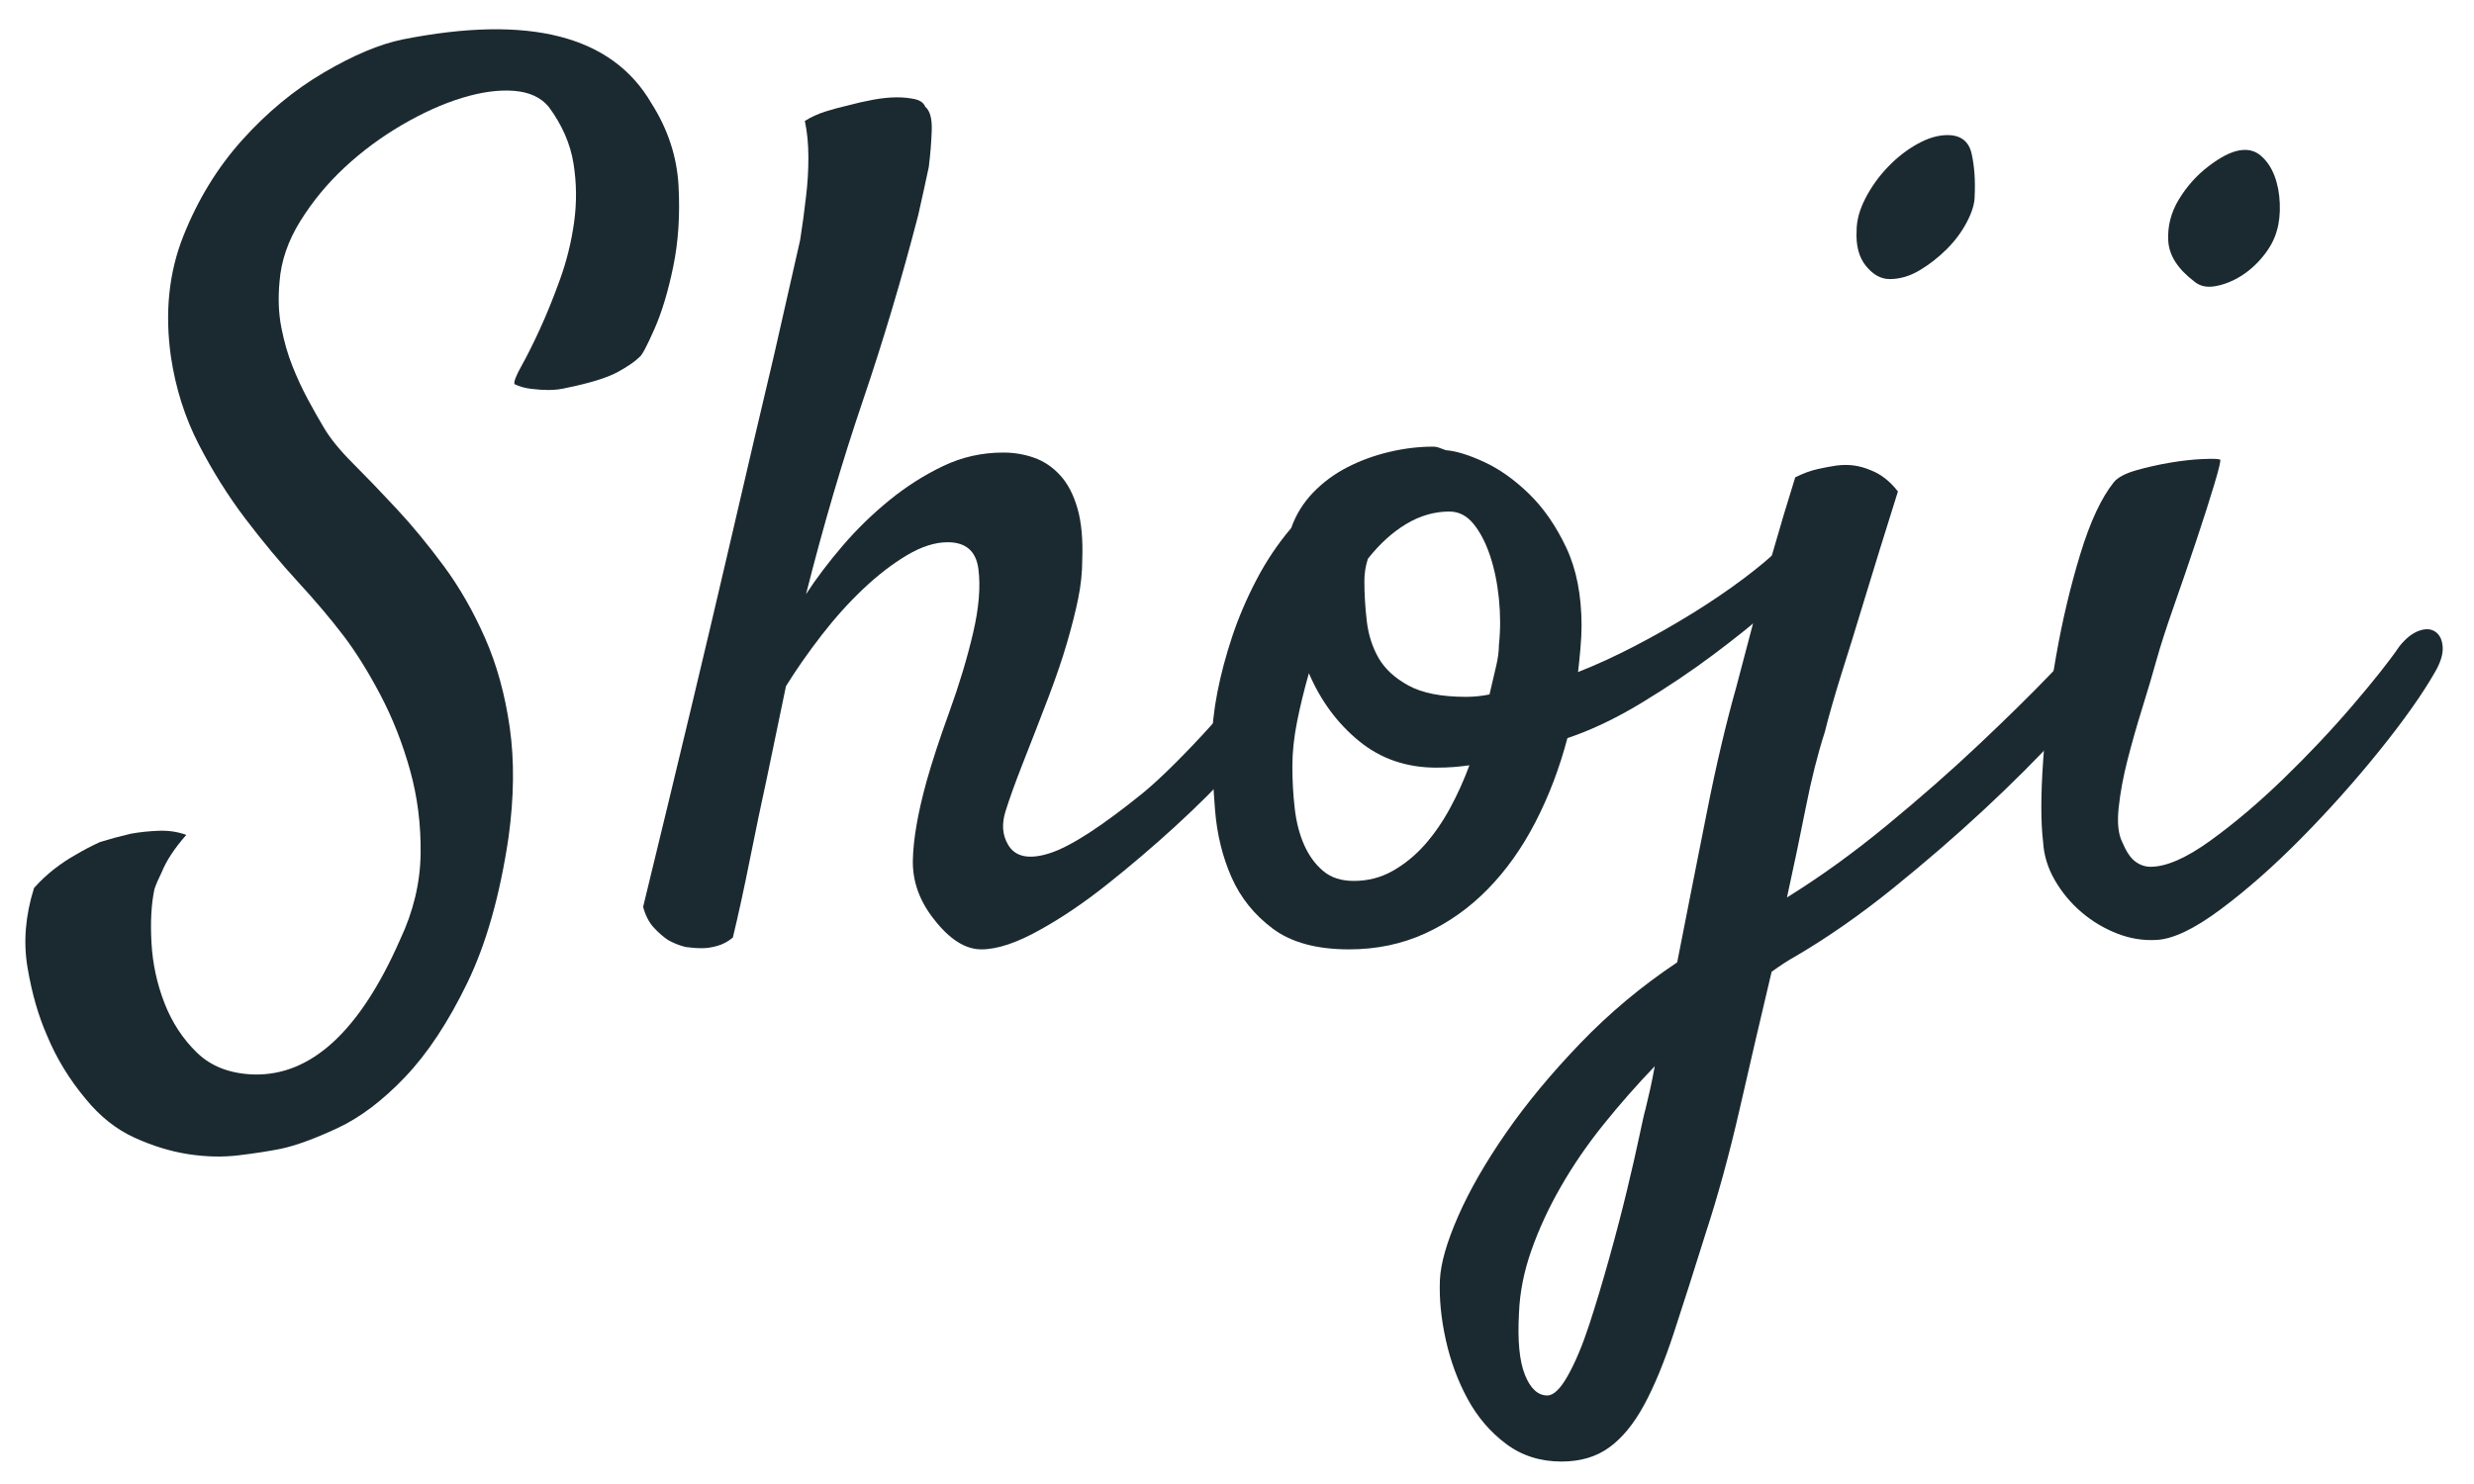 <svg style="fill-rule:evenodd;clip-rule:evenodd;stroke-linejoin:round;stroke-miterlimit:2;" xml:space="preserve" xmlns:xlink="http://www.w3.org/1999/xlink" xmlns="http://www.w3.org/2000/svg" version="1.1" viewBox="0 0 150 90" height="90px" width="150px">
    <g>
        <g>
            <path style="fill:rgb(27,42,48);fill-rule:nonzero;" d="M31.192,23.295C31.145,23.151 31.288,22.782 31.622,22.185C31.956,21.589 32.325,20.849 32.731,19.967C33.137,19.084 33.542,18.082 33.948,16.961C34.353,15.839 34.64,14.682 34.807,13.489C34.973,12.297 34.962,11.104 34.771,9.911C34.58,8.718 34.079,7.573 33.268,6.476C32.791,5.903 32.087,5.581 31.156,5.509C30.226,5.438 29.176,5.581 28.007,5.939C26.838,6.297 25.622,6.845 24.357,7.585C23.093,8.325 21.936,9.183 20.886,10.161C19.836,11.14 18.942,12.225 18.202,13.418C17.463,14.611 17.045,15.827 16.95,17.068C16.854,18.07 16.89,19 17.057,19.859C17.224,20.718 17.451,21.505 17.737,22.221C18.023,22.937 18.334,23.605 18.668,24.225C19.001,24.845 19.312,25.394 19.598,25.871C19.98,26.539 20.576,27.279 21.387,28.09C22.198,28.901 23.081,29.819 24.035,30.845C24.99,31.871 25.944,33.028 26.898,34.316C27.852,35.605 28.687,37.06 29.403,38.682C30.119,40.304 30.62,42.117 30.906,44.121C31.192,46.125 31.168,48.344 30.834,50.777C30.31,54.308 29.475,57.254 28.329,59.616C27.184,61.978 25.932,63.875 24.572,65.306C23.212,66.737 21.84,67.775 20.457,68.419C19.073,69.063 17.928,69.481 17.021,69.672C16.306,69.815 15.459,69.946 14.481,70.065C13.503,70.185 12.477,70.161 11.403,69.994C10.33,69.827 9.244,69.493 8.147,68.992C7.049,68.491 6.071,67.716 5.212,66.666C4.21,65.473 3.423,64.185 2.851,62.801C2.326,61.608 1.932,60.237 1.67,58.686C1.407,57.135 1.538,55.525 2.063,53.855C2.445,53.425 2.851,53.044 3.28,52.71C3.709,52.376 4.139,52.089 4.568,51.851C5.045,51.565 5.546,51.302 6.071,51.064C6.691,50.873 7.312,50.706 7.932,50.563C8.457,50.467 9.018,50.408 9.614,50.384C10.21,50.36 10.771,50.443 11.296,50.634C10.58,51.445 10.079,52.209 9.793,52.924C9.602,53.306 9.459,53.64 9.363,53.926C9.173,54.833 9.113,55.918 9.185,57.183C9.256,58.447 9.518,59.664 9.972,60.833C10.425,62.002 11.081,63.004 11.94,63.839C12.799,64.674 13.944,65.115 15.375,65.163C18.858,65.258 21.817,62.539 24.25,57.004C25.061,55.286 25.479,53.545 25.502,51.779C25.526,50.014 25.312,48.32 24.858,46.698C24.405,45.076 23.809,43.561 23.069,42.153C22.329,40.746 21.578,39.541 20.815,38.539C20.051,37.537 19.133,36.451 18.059,35.282C16.986,34.114 15.924,32.837 14.874,31.454C13.825,30.07 12.882,28.567 12.047,26.945C11.212,25.322 10.652,23.557 10.365,21.648C9.984,18.976 10.234,16.531 11.117,14.313C12,12.094 13.192,10.15 14.695,8.48C16.198,6.81 17.844,5.45 19.634,4.4C21.423,3.35 23.009,2.682 24.393,2.396C32.075,0.869 37.109,2.158 39.494,6.261C40.496,7.835 41.045,9.505 41.14,11.271C41.236,13.036 41.129,14.67 40.818,16.173C40.508,17.676 40.127,18.941 39.673,19.967C39.22,20.992 38.922,21.553 38.779,21.648C38.492,21.935 38.039,22.245 37.419,22.579C36.799,22.913 35.797,23.223 34.413,23.509C34.031,23.605 33.649,23.652 33.268,23.652C32.934,23.652 32.576,23.629 32.194,23.581C31.812,23.533 31.479,23.438 31.192,23.295Z"></path>
            <path style="fill:rgb(27,42,48);fill-rule:nonzero;" d="M76.639,40.4C76.973,40.018 77.319,39.815 77.677,39.791C78.035,39.768 78.321,39.863 78.536,40.078C78.75,40.292 78.846,40.614 78.822,41.044C78.798,41.473 78.595,41.95 78.214,42.475C77.307,43.716 76.257,44.992 75.065,46.304C73.872,47.616 72.595,48.893 71.236,50.133C69.876,51.374 68.504,52.543 67.12,53.64C65.737,54.738 64.401,55.644 63.112,56.36C61.681,57.171 60.476,57.576 59.498,57.576C58.52,57.576 57.554,56.956 56.6,55.716C55.741,54.618 55.323,53.437 55.347,52.173C55.371,50.909 55.645,49.322 56.17,47.414C56.504,46.221 56.969,44.801 57.566,43.155C58.162,41.509 58.639,39.923 58.997,38.396C59.355,36.869 59.462,35.569 59.319,34.495C59.176,33.422 58.556,32.885 57.458,32.885C56.695,32.885 55.872,33.147 54.989,33.672C54.107,34.197 53.224,34.877 52.341,35.712C51.458,36.547 50.612,37.489 49.8,38.539C48.989,39.589 48.274,40.614 47.653,41.616C47.272,43.477 46.89,45.314 46.508,47.127C46.174,48.654 45.828,50.312 45.47,52.101C45.113,53.891 44.767,55.477 44.433,56.861C44.146,57.099 43.836,57.266 43.502,57.362C43.168,57.457 42.858,57.505 42.572,57.505C42.238,57.505 41.904,57.481 41.57,57.433C41.188,57.338 40.83,57.195 40.496,57.004C40.21,56.813 39.924,56.563 39.637,56.252C39.351,55.942 39.136,55.525 38.993,55C41.14,46.173 42.834,39.088 44.075,33.744C45.315,28.4 46.27,24.32 46.938,21.505C47.701,18.165 48.226,15.851 48.512,14.563C48.655,13.656 48.775,12.774 48.87,11.915C48.965,11.152 49.013,10.364 49.013,9.553C49.013,8.742 48.942,8.002 48.798,7.334C49.18,7.096 49.598,6.905 50.051,6.762C50.504,6.619 50.946,6.499 51.375,6.404C51.9,6.261 52.425,6.142 52.949,6.046C53.474,5.951 53.951,5.903 54.381,5.903C54.763,5.903 55.12,5.939 55.454,6.01C55.788,6.082 56.003,6.237 56.099,6.476C56.385,6.714 56.516,7.191 56.492,7.907C56.468,8.623 56.409,9.362 56.313,10.126C56.122,11.032 55.908,12.01 55.669,13.06C54.667,16.925 53.546,20.682 52.305,24.332C51.065,27.982 49.92,31.883 48.87,36.034C49.49,35.08 50.23,34.102 51.089,33.1C51.947,32.098 52.89,31.179 53.916,30.344C54.941,29.509 56.027,28.817 57.172,28.269C58.317,27.72 59.534,27.446 60.822,27.446C61.49,27.446 62.122,27.553 62.719,27.768C63.315,27.982 63.84,28.34 64.293,28.841C64.747,29.342 65.092,30.01 65.331,30.845C65.57,31.68 65.665,32.718 65.617,33.958C65.617,34.722 65.534,35.509 65.367,36.32C65.2,37.131 64.973,38.026 64.687,39.004C64.401,39.982 64.031,41.068 63.578,42.261C63.124,43.453 62.588,44.837 61.967,46.412C61.538,47.509 61.204,48.439 60.965,49.203C60.727,49.966 60.774,50.634 61.108,51.207C61.538,51.97 62.385,52.149 63.649,51.744C64.914,51.338 66.81,50.109 69.339,48.058C69.912,47.581 70.556,46.984 71.271,46.268C71.987,45.553 72.679,44.825 73.347,44.086C74.015,43.346 74.635,42.642 75.208,41.974C75.78,41.306 76.257,40.781 76.639,40.4Z"></path>
            <path style="fill:rgb(27,42,48);fill-rule:nonzero;" d="M95.033,44.765C94.555,46.579 93.911,48.272 93.1,49.847C92.289,51.421 91.323,52.781 90.202,53.926C89.08,55.072 87.816,55.966 86.408,56.61C85.001,57.254 83.462,57.576 81.792,57.576C79.836,57.576 78.297,57.159 77.176,56.324C76.055,55.489 75.22,54.451 74.671,53.211C74.122,51.97 73.788,50.61 73.669,49.131C73.55,47.652 73.49,46.268 73.49,44.98C73.49,44.074 73.597,43.072 73.812,41.974C74.027,40.877 74.325,39.756 74.707,38.61C75.088,37.465 75.577,36.32 76.174,35.175C76.77,34.03 77.474,32.98 78.285,32.026C78.571,31.215 79.013,30.499 79.609,29.879C80.206,29.259 80.897,28.746 81.685,28.34C82.472,27.935 83.319,27.625 84.225,27.41C85.132,27.195 86.015,27.088 86.874,27.088C87.017,27.088 87.148,27.112 87.267,27.159C87.386,27.207 87.518,27.255 87.661,27.302C88.281,27.35 89.056,27.589 89.987,28.018C90.917,28.448 91.824,29.092 92.707,29.951C93.589,30.809 94.341,31.895 94.961,33.207C95.581,34.519 95.891,36.106 95.891,37.966C95.891,38.348 95.868,38.813 95.82,39.362C95.772,39.911 95.724,40.376 95.677,40.758C96.774,40.328 97.919,39.803 99.112,39.183C100.305,38.563 101.462,37.907 102.583,37.215C103.704,36.523 104.742,35.819 105.696,35.104C106.651,34.388 107.414,33.744 107.987,33.171C108.464,32.742 108.869,32.503 109.203,32.455C109.537,32.408 109.776,32.503 109.919,32.742C110.062,32.98 110.086,33.314 109.991,33.744C109.895,34.173 109.633,34.65 109.203,35.175C108.965,35.461 108.356,36.034 107.378,36.893C106.4,37.752 105.243,38.682 103.907,39.684C102.571,40.686 101.116,41.664 99.541,42.618C97.967,43.573 96.464,44.288 95.033,44.765ZM82.937,33.887C82.794,34.316 82.723,34.77 82.723,35.247C82.723,36.01 82.77,36.809 82.866,37.644C82.961,38.479 83.2,39.231 83.581,39.899C83.963,40.567 84.571,41.127 85.406,41.581C86.241,42.034 87.398,42.261 88.878,42.261C89.116,42.261 89.355,42.249 89.593,42.225C89.832,42.201 90.07,42.165 90.309,42.117C90.452,41.497 90.583,40.937 90.703,40.436C90.822,39.935 90.881,39.493 90.881,39.111C90.977,38.205 90.977,37.275 90.881,36.32C90.786,35.366 90.607,34.495 90.345,33.708C90.082,32.921 89.748,32.277 89.343,31.776C88.937,31.275 88.448,31.024 87.876,31.024C86.969,31.024 86.098,31.275 85.263,31.776C84.428,32.277 83.653,32.98 82.937,33.887ZM78.357,46.483C78.357,47.342 78.404,48.189 78.5,49.024C78.595,49.859 78.786,50.598 79.072,51.243C79.359,51.887 79.74,52.412 80.218,52.817C80.695,53.223 81.315,53.425 82.078,53.425C82.937,53.425 83.724,53.223 84.44,52.817C85.156,52.412 85.8,51.887 86.373,51.243C86.945,50.598 87.458,49.859 87.911,49.024C88.365,48.189 88.758,47.318 89.092,46.412C88.758,46.459 88.436,46.495 88.126,46.519C87.816,46.543 87.47,46.555 87.088,46.555C85.275,46.555 83.713,46.018 82.4,44.944C81.088,43.871 80.074,42.499 79.359,40.829C79.072,41.831 78.834,42.809 78.643,43.764C78.452,44.718 78.357,45.624 78.357,46.483Z"></path>
            <path style="fill:rgb(27,42,48);fill-rule:nonzero;" d="M119.724,11.915C119.724,12.344 119.569,12.857 119.259,13.454C118.949,14.05 118.543,14.599 118.042,15.1C117.541,15.601 116.993,16.03 116.396,16.388C115.8,16.746 115.191,16.925 114.571,16.925C114.046,16.925 113.569,16.662 113.14,16.138C112.71,15.613 112.519,14.897 112.567,13.99C112.567,13.37 112.746,12.714 113.104,12.022C113.462,11.33 113.915,10.698 114.464,10.126C115.012,9.553 115.609,9.088 116.253,8.73C116.897,8.372 117.505,8.193 118.078,8.193C118.889,8.193 119.378,8.575 119.545,9.338C119.712,10.102 119.772,10.961 119.724,11.915ZM94.675,88.638C93.386,88.638 92.265,88.28 91.311,87.564C90.357,86.849 89.581,85.942 88.985,84.845C88.388,83.747 87.947,82.554 87.661,81.266C87.375,79.978 87.255,78.761 87.303,77.616C87.351,76.614 87.72,75.326 88.412,73.751C89.104,72.177 90.07,70.495 91.311,68.706C92.551,66.916 94.054,65.103 95.82,63.266C97.585,61.429 99.541,59.795 101.689,58.364C101.975,56.885 102.273,55.37 102.583,53.819C102.893,52.268 103.191,50.765 103.478,49.31C103.764,47.855 104.062,46.471 104.372,45.159C104.683,43.847 104.981,42.69 105.267,41.688C105.601,40.4 105.959,39.04 106.341,37.609C106.675,36.368 107.056,34.996 107.486,33.493C107.915,31.99 108.368,30.475 108.846,28.949C109.323,28.71 109.776,28.543 110.205,28.448C110.635,28.352 111.016,28.281 111.35,28.233C111.732,28.185 112.09,28.185 112.424,28.233C112.758,28.281 113.092,28.376 113.426,28.519C114.046,28.758 114.595,29.187 115.072,29.807C114.261,32.384 113.581,34.579 113.032,36.392C112.484,38.205 112.018,39.708 111.637,40.901C111.207,42.284 110.873,43.453 110.635,44.408C110.205,45.744 109.824,47.259 109.49,48.952C109.156,50.646 108.774,52.471 108.345,54.427C110.348,53.187 112.364,51.732 114.392,50.062C116.42,48.392 118.281,46.758 119.975,45.159C121.668,43.561 123.1,42.153 124.269,40.937C125.438,39.72 126.165,38.944 126.452,38.61C126.786,38.229 127.12,38.026 127.454,38.002C127.788,37.978 128.062,38.086 128.277,38.324C128.491,38.563 128.587,38.909 128.563,39.362C128.539,39.815 128.312,40.328 127.883,40.901C127.215,41.855 126.213,43.06 124.877,44.515C123.541,45.97 122.014,47.497 120.297,49.095C118.579,50.694 116.73,52.292 114.75,53.891C112.77,55.489 110.802,56.861 108.846,58.006C108.416,58.244 107.939,58.555 107.414,58.936C106.746,61.751 106.102,64.519 105.482,67.238C104.861,69.958 104.17,72.487 103.406,74.825C102.69,77.115 102.046,79.131 101.474,80.872C100.901,82.614 100.305,84.057 99.685,85.202C99.064,86.348 98.361,87.206 97.573,87.779C96.786,88.352 95.82,88.638 94.675,88.638ZM92.098,79.62C92.003,81.29 92.122,82.542 92.456,83.377C92.79,84.212 93.243,84.63 93.816,84.63C94.198,84.63 94.615,84.224 95.068,83.413C95.522,82.602 95.951,81.576 96.357,80.336C96.762,79.095 97.168,77.747 97.573,76.292C97.979,74.837 98.337,73.465 98.647,72.177C98.957,70.888 99.207,69.791 99.398,68.885C99.589,67.978 99.708,67.453 99.756,67.31C99.852,66.928 99.947,66.523 100.042,66.093C100.138,65.664 100.233,65.187 100.329,64.662C99.231,65.807 98.194,66.988 97.215,68.205C96.237,69.421 95.378,70.674 94.639,71.962C93.899,73.25 93.303,74.539 92.85,75.827C92.396,77.115 92.146,78.379 92.098,79.62Z"></path>
            <path style="fill:rgb(27,42,48);fill-rule:nonzero;" d="M138.046,13.99C137.903,14.515 137.629,15.028 137.223,15.529C136.817,16.03 136.364,16.436 135.863,16.746C135.362,17.056 134.849,17.259 134.324,17.354C133.8,17.45 133.37,17.354 133.036,17.068C132.034,16.305 131.509,15.482 131.462,14.599C131.414,13.716 131.629,12.881 132.106,12.094C132.583,11.307 133.179,10.639 133.895,10.09C134.611,9.541 135.231,9.219 135.756,9.124C136.281,9.028 136.722,9.136 137.08,9.446C137.438,9.756 137.712,10.161 137.903,10.662C138.094,11.163 138.201,11.724 138.225,12.344C138.249,12.965 138.189,13.513 138.046,13.99ZM128.169,29.235C128.408,28.949 128.861,28.71 129.529,28.519C130.197,28.328 130.889,28.173 131.605,28.054C132.32,27.935 132.976,27.863 133.573,27.839C134.169,27.815 134.515,27.827 134.611,27.875C134.658,27.923 134.539,28.424 134.253,29.378C133.967,30.332 133.609,31.454 133.179,32.742C132.75,34.03 132.297,35.354 131.819,36.714C131.342,38.074 130.984,39.183 130.746,40.042C130.507,40.901 130.221,41.867 129.887,42.94C129.553,44.014 129.255,45.064 128.992,46.09C128.73,47.115 128.551,48.082 128.456,48.988C128.36,49.895 128.432,50.587 128.67,51.064C128.909,51.636 129.171,52.03 129.458,52.245C129.744,52.459 130.054,52.567 130.388,52.567C131.342,52.567 132.547,52.042 134.002,50.992C135.458,49.942 136.937,48.69 138.44,47.235C139.943,45.779 141.338,44.3 142.626,42.797C143.915,41.294 144.869,40.09 145.489,39.183C145.871,38.706 146.265,38.396 146.67,38.253C147.076,38.109 147.41,38.133 147.672,38.324C147.935,38.515 148.078,38.825 148.102,39.255C148.125,39.684 147.97,40.185 147.636,40.758C146.873,42.094 145.752,43.68 144.273,45.517C142.793,47.354 141.219,49.119 139.549,50.813C137.879,52.507 136.245,53.95 134.646,55.143C133.048,56.336 131.748,56.956 130.746,57.004C129.935,57.052 129.136,56.92 128.348,56.61C127.561,56.3 126.845,55.871 126.201,55.322C125.557,54.773 125.02,54.129 124.591,53.39C124.161,52.65 123.923,51.875 123.875,51.064C123.732,49.871 123.732,48.237 123.875,46.161C124.018,44.086 124.281,41.962 124.662,39.791C125.044,37.62 125.533,35.557 126.13,33.601C126.726,31.644 127.406,30.189 128.169,29.235Z"></path>
        </g>
    </g>
</svg>

